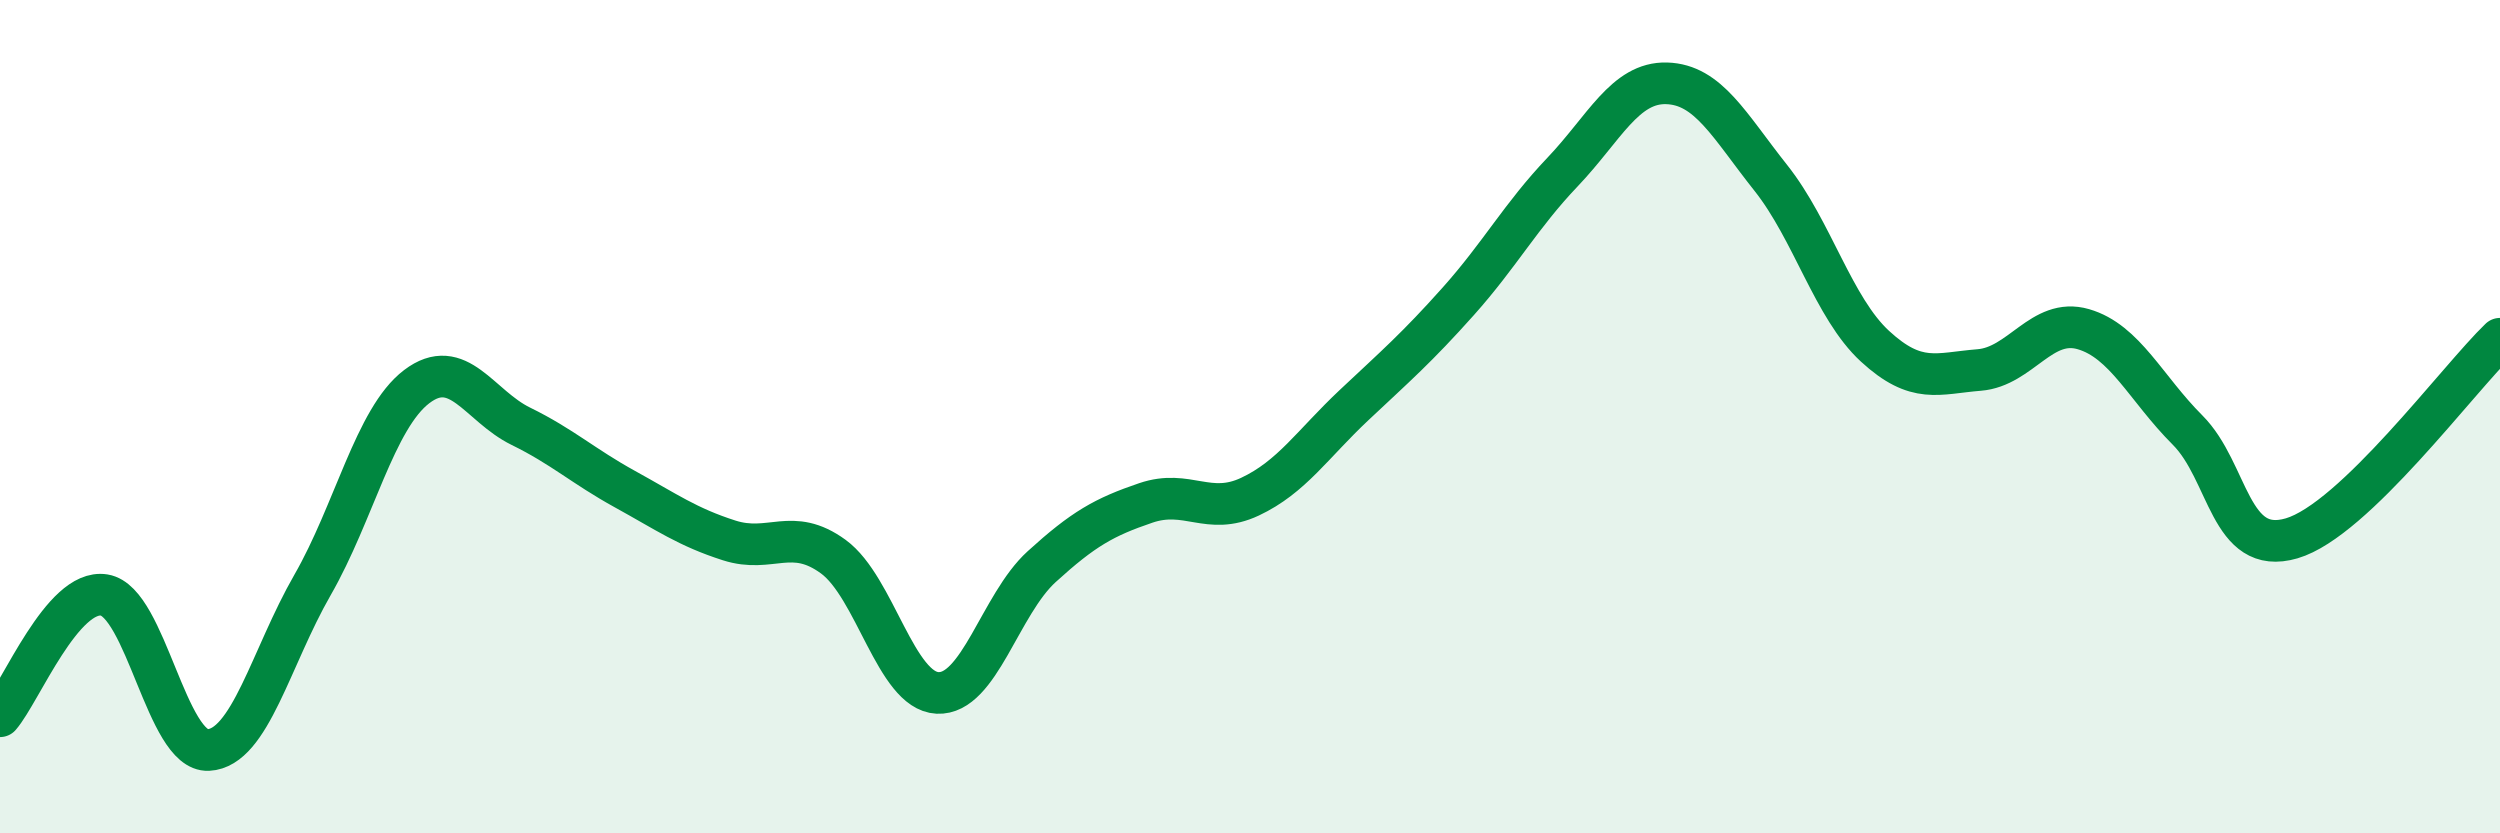 
    <svg width="60" height="20" viewBox="0 0 60 20" xmlns="http://www.w3.org/2000/svg">
      <path
        d="M 0,17.19 C 0.5,16.61 1.5,14.12 2.5,14.28 C 3.5,14.44 4,18.05 5,18 C 6,17.95 6.5,15.78 7.5,14.04 C 8.5,12.3 9,10.04 10,9.28 C 11,8.52 11.5,9.74 12.5,10.23 C 13.5,10.72 14,11.19 15,11.74 C 16,12.29 16.5,12.65 17.5,12.97 C 18.5,13.29 19,12.63 20,13.36 C 21,14.09 21.5,16.58 22.5,16.63 C 23.5,16.68 24,14.51 25,13.6 C 26,12.69 26.5,12.41 27.5,12.07 C 28.5,11.73 29,12.39 30,11.92 C 31,11.45 31.5,10.66 32.5,9.72 C 33.5,8.78 34,8.35 35,7.23 C 36,6.11 36.5,5.18 37.5,4.13 C 38.5,3.08 39,1.97 40,2 C 41,2.03 41.5,3.01 42.5,4.27 C 43.5,5.53 44,7.39 45,8.31 C 46,9.23 46.5,8.96 47.5,8.88 C 48.5,8.8 49,7.61 50,7.9 C 51,8.19 51.5,9.32 52.5,10.32 C 53.5,11.32 53.5,13.36 55,12.92 C 56.5,12.48 59,9.09 60,8.13L60 20L0 20Z"
        fill="#008740"
        opacity="0.1"
        stroke-linecap="round"
        stroke-linejoin="round"
      />
      <path
        d="M 0,17.19 C 0.5,16.61 1.5,14.12 2.5,14.28 C 3.5,14.44 4,18.05 5,18 C 6,17.95 6.5,15.78 7.5,14.04 C 8.5,12.3 9,10.04 10,9.28 C 11,8.52 11.5,9.74 12.5,10.23 C 13.5,10.72 14,11.19 15,11.74 C 16,12.29 16.5,12.65 17.5,12.97 C 18.5,13.29 19,12.63 20,13.36 C 21,14.09 21.5,16.58 22.5,16.63 C 23.5,16.68 24,14.51 25,13.6 C 26,12.69 26.5,12.41 27.5,12.07 C 28.5,11.73 29,12.39 30,11.92 C 31,11.45 31.5,10.66 32.5,9.72 C 33.5,8.78 34,8.35 35,7.23 C 36,6.11 36.5,5.18 37.5,4.13 C 38.5,3.08 39,1.97 40,2 C 41,2.03 41.5,3.01 42.5,4.27 C 43.5,5.53 44,7.39 45,8.31 C 46,9.23 46.5,8.96 47.5,8.88 C 48.5,8.8 49,7.61 50,7.9 C 51,8.19 51.5,9.32 52.5,10.32 C 53.5,11.32 53.5,13.36 55,12.92 C 56.5,12.48 59,9.09 60,8.13"
        stroke="#008740"
        stroke-width="1"
        fill="none"
        stroke-linecap="round"
        stroke-linejoin="round"
      />
    </svg>
  